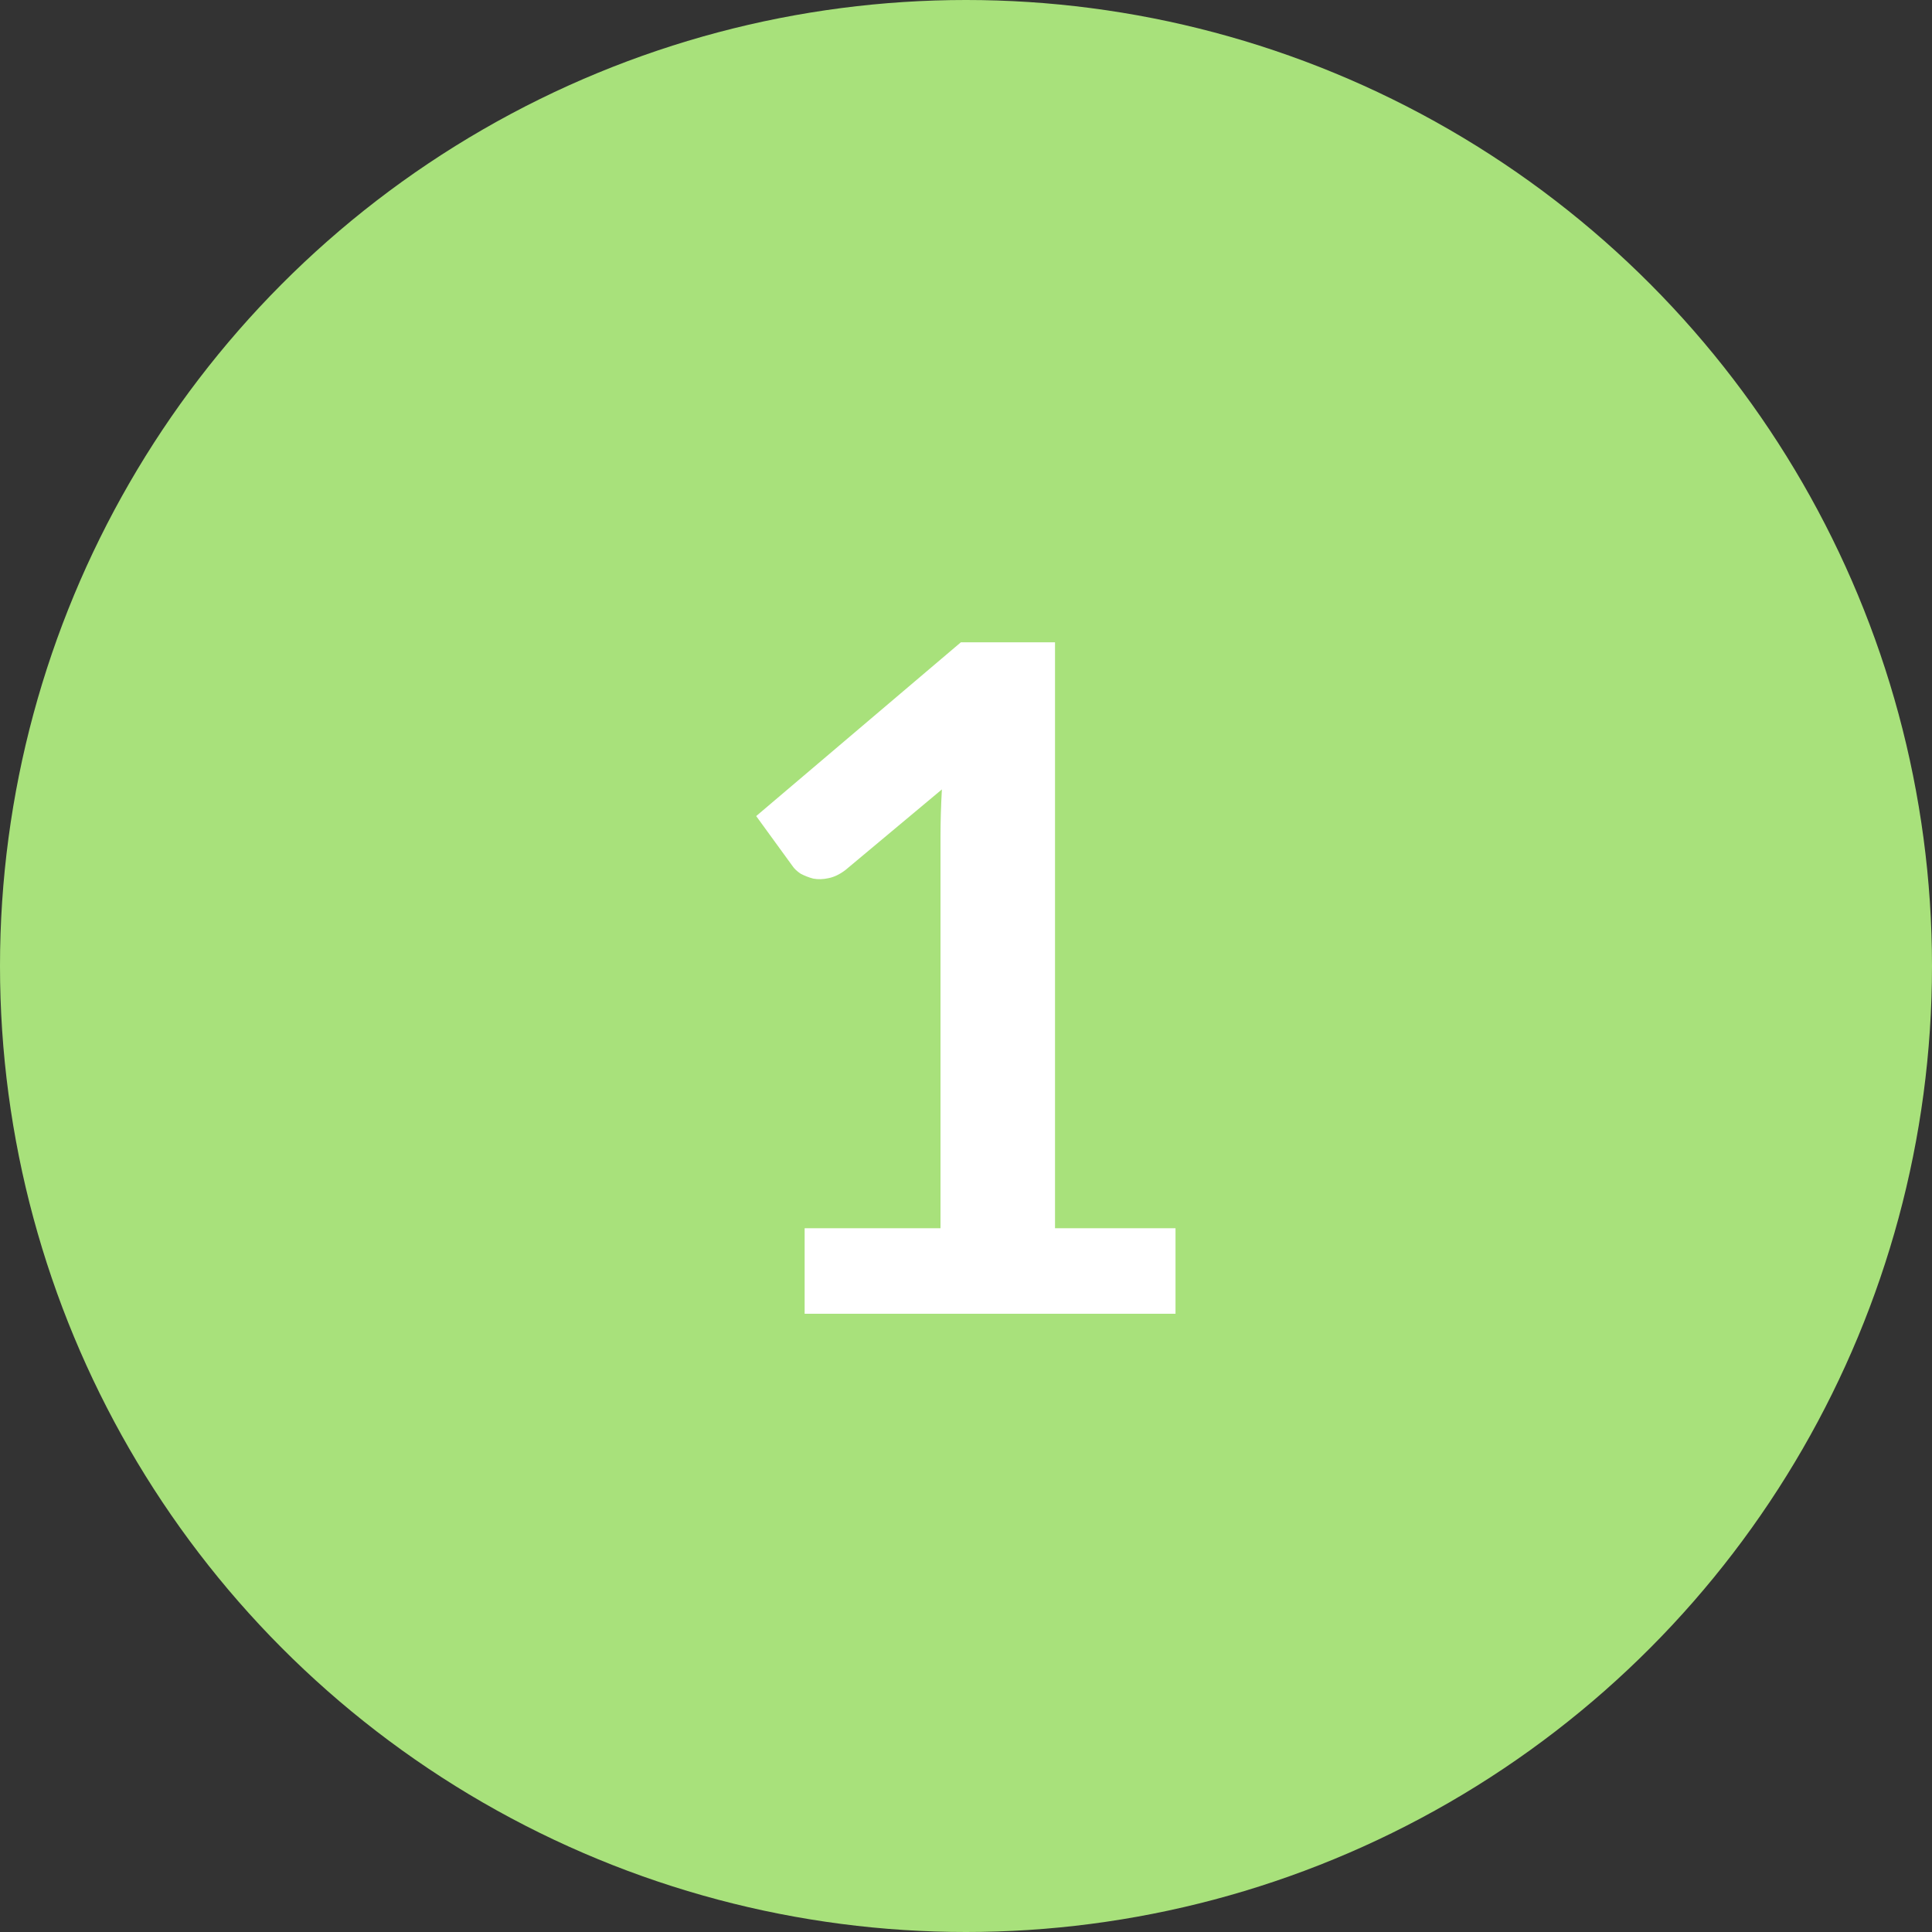 <?xml version="1.0" encoding="UTF-8"?> <svg xmlns="http://www.w3.org/2000/svg" width="25" height="25" viewBox="0 0 25 25" fill="none"><rect x="0" y="0" width="25" height="25" fill="#333333" stroke="none"/><circle cx="12.5" cy="12.5" r="12.5" fill="#A8E17B"></circle><path d="M9.785 10.56L12.434 8.311H13.652V15.893H15.211V17H10.412V15.893H12.17V10.83C12.17 10.635 12.176 10.43 12.188 10.215L10.94 11.258C10.869 11.312 10.797 11.348 10.723 11.363C10.652 11.379 10.586 11.381 10.523 11.369C10.465 11.354 10.41 11.332 10.359 11.305C10.312 11.273 10.277 11.24 10.254 11.205L9.785 10.56Z" fill="white"></path></svg> 